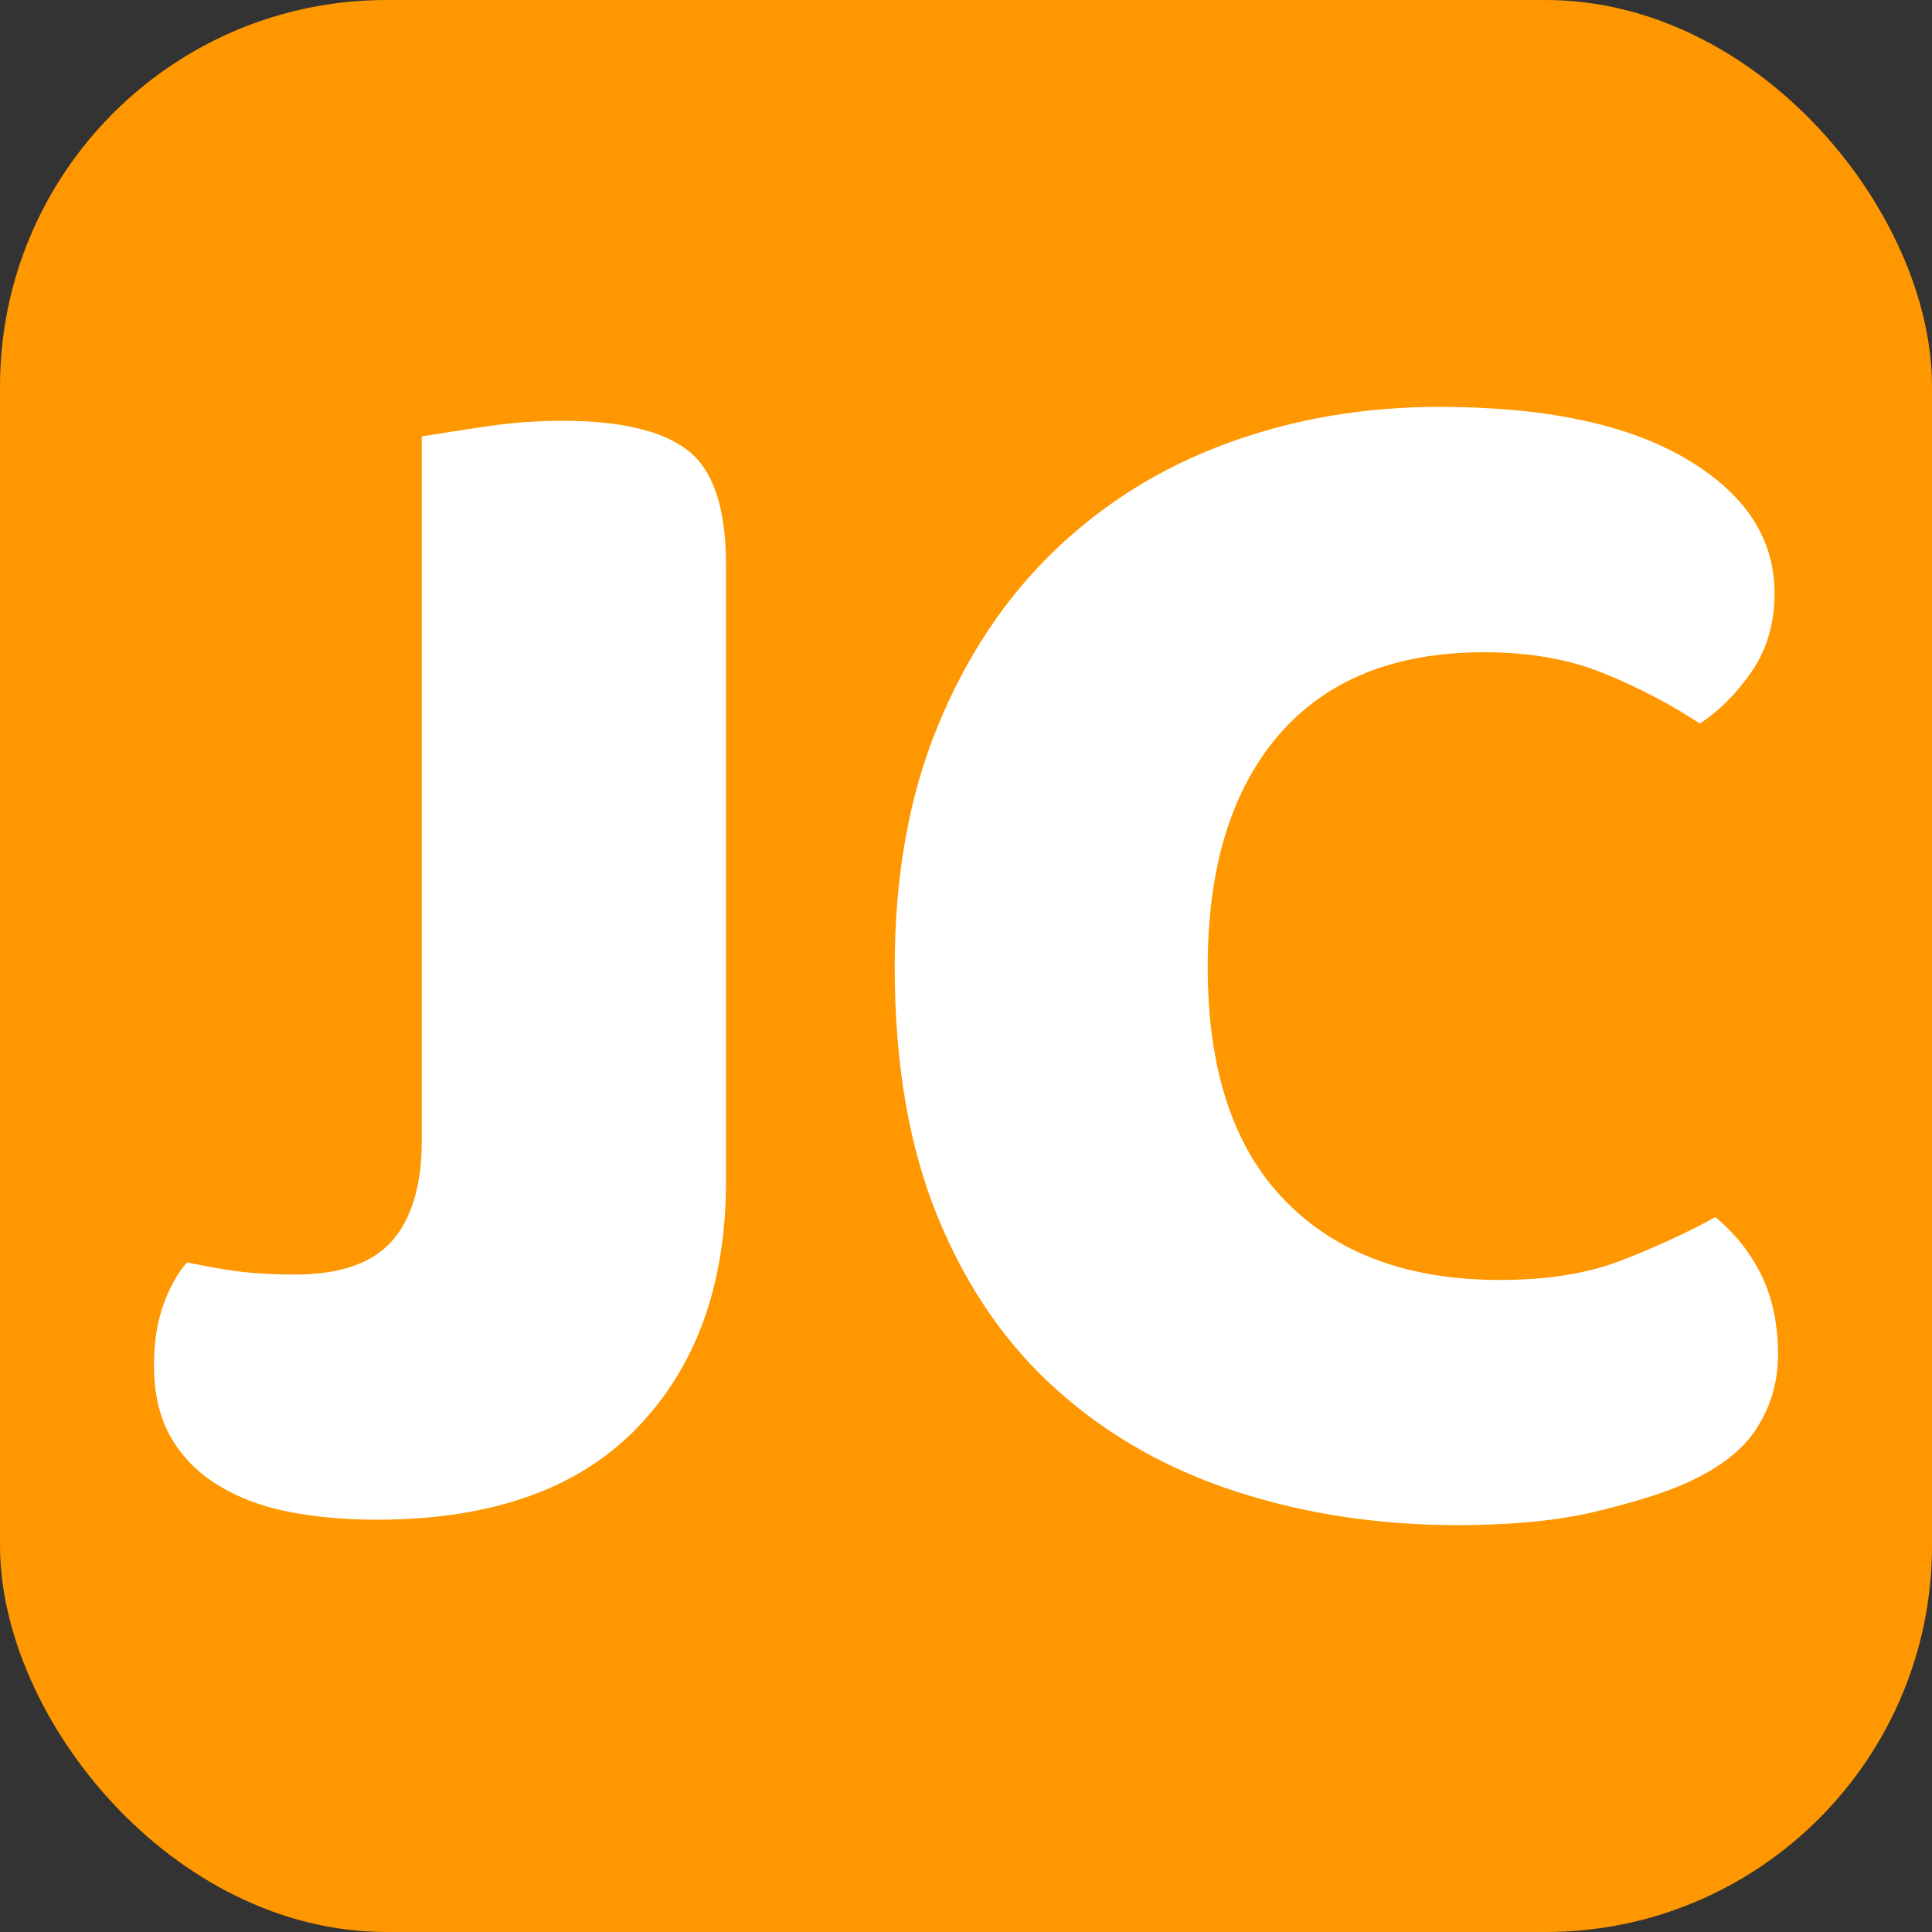 <svg xmlns="http://www.w3.org/2000/svg" width="256" height="256" viewBox="0 0 100 100"><rect x="0" y="0" width="100" height="100" fill="#333333" stroke="none"/><rect width="100" height="100" rx="20" fill="#ff9700"></rect><path d="M37.58 61.11L37.58 61.11Q37.58 69.13 32.99 73.89Q28.40 78.66 19.49 78.66L19.49 78.66Q17.06 78.66 14.99 78.26Q12.92 77.86 11.35 76.91Q9.77 75.97 8.87 74.44Q7.97 72.91 7.97 70.66L7.97 70.66Q7.97 68.86 8.47 67.50Q8.96 66.16 9.68 65.34L9.68 65.34Q11.39 65.70 12.61 65.84Q13.82 65.97 15.26 65.97L15.26 65.97Q18.77 65.97 20.30 64.22Q21.83 62.46 21.83 59.05L21.83 59.05L21.83 22.59Q22.91 22.41 24.98 22.10Q27.05 21.78 29.12 21.78L29.12 21.78Q33.62 21.78 35.60 23.31Q37.58 24.84 37.58 29.26L37.58 29.26L37.58 61.11ZM91.85 30.70L91.85 30.70Q91.85 33.03 90.68 34.74Q89.51 36.45 87.98 37.45L87.98 37.45Q85.64 35.91 82.98 34.84Q80.33 33.76 76.82 33.76L76.82 33.76Q69.89 33.76 66.20 38.03Q62.51 42.30 62.51 50.05L62.51 50.05Q62.51 58.05 66.52 62.15Q70.52 66.25 77.63 66.25L77.63 66.25Q81.32 66.25 83.89 65.25Q86.45 64.27 88.79 63.00L88.79 63.00Q90.32 64.27 91.18 66.02Q92.03 67.78 92.03 70.11L92.03 70.11Q92.03 72.19 90.95 73.89Q89.87 75.61 87.26 76.77L87.26 76.77Q85.64 77.50 82.67 78.22Q79.70 78.94 75.47 78.94L75.47 78.94Q69.35 78.94 64.04 77.22Q58.73 75.52 54.77 72.00Q50.81 68.50 48.56 63.05Q46.31 57.60 46.31 50.05L46.31 50.05Q46.31 43.02 48.52 37.63Q50.72 32.23 54.55 28.53Q58.37 24.84 63.50 22.95Q68.63 21.06 74.48 21.06L74.48 21.06Q82.76 21.06 87.31 23.77Q91.85 26.46 91.85 30.70Z" fill="#fff"></path></svg>